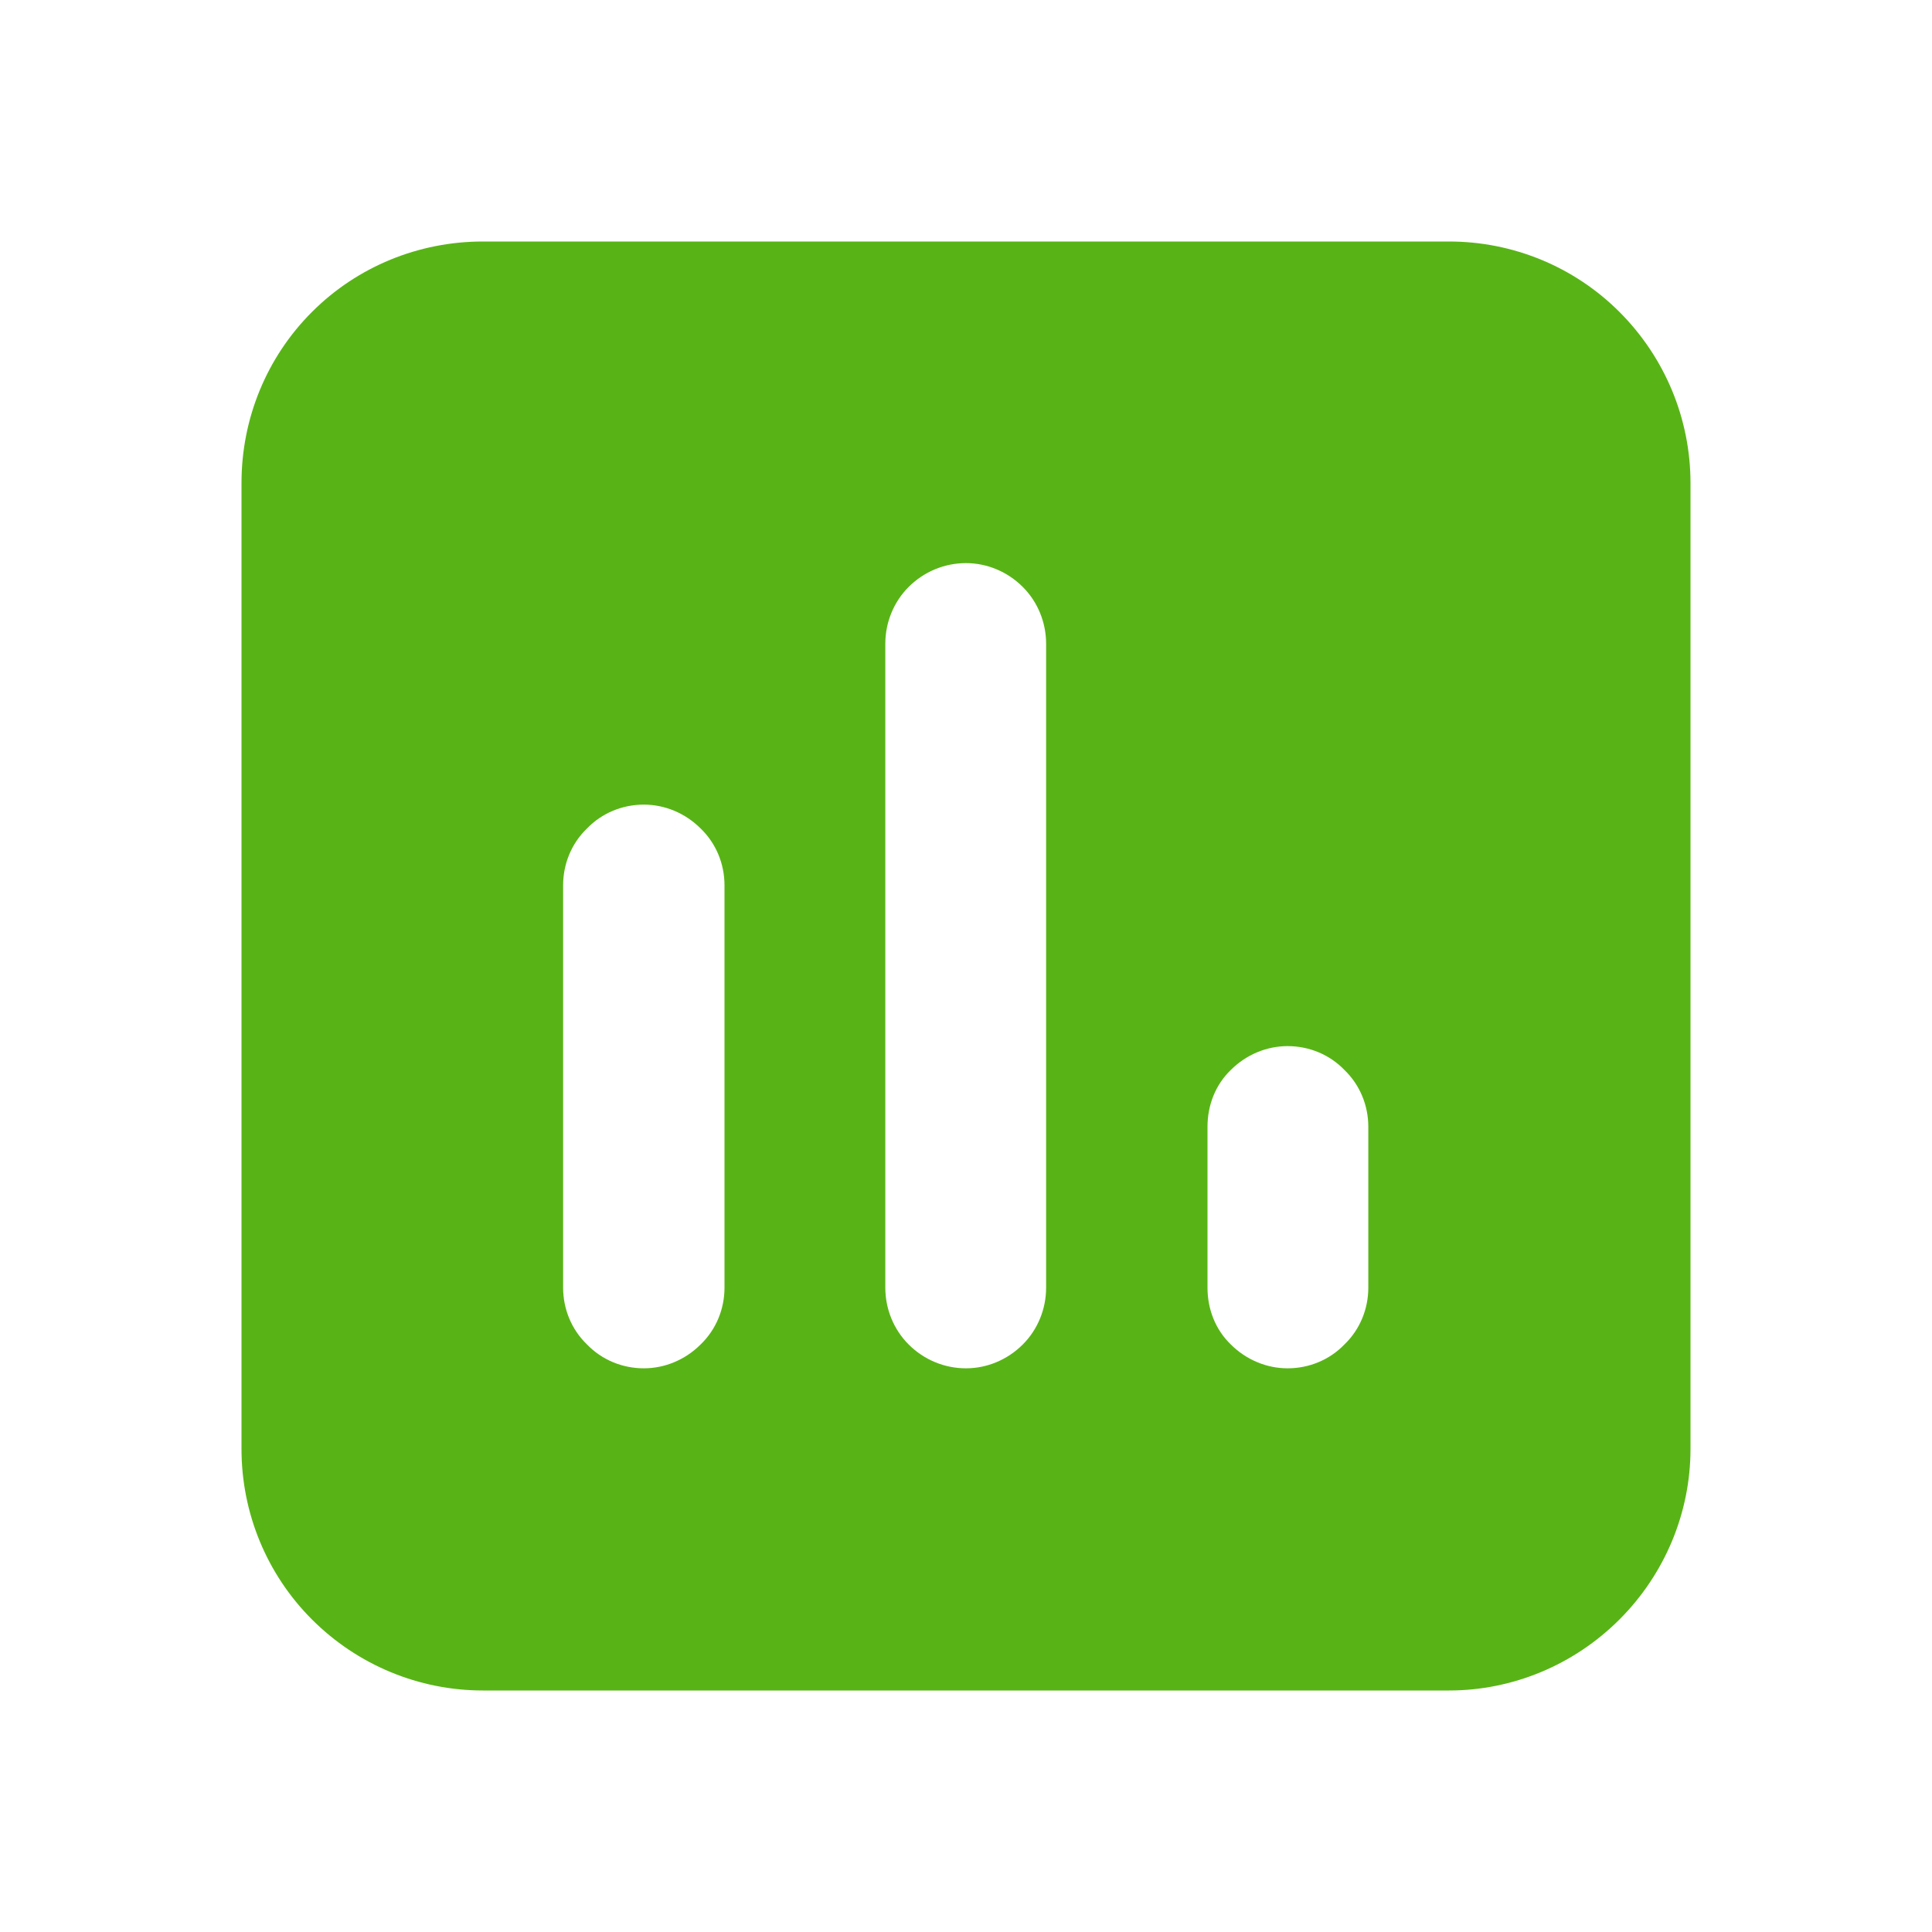 <svg width="34" height="34" viewBox="0 0 34 34" fill="none" xmlns="http://www.w3.org/2000/svg" xmlns:xlink="http://www.w3.org/1999/xlink">
	<desc>
			Created with Pixso.
	</desc>
	<defs>
		<clipPath id="clip9_8">
			<rect id="majesticons:analytics" rx="-0.5" width="33" height="33" transform="translate(0.5 0.5)" fill="white" fill-opacity="0"/>
		</clipPath>
	</defs>
	<rect id="majesticons:analytics" rx="-0.5" width="33" height="33" transform="translate(0.5 0.5)" fill="#FFFFFF" fill-opacity="0"/>
	<g clip-path="url(#clip9_8)">
		<path id="Vector" d="M4.25 8.5C4.25 7.37 4.69 6.29 5.49 5.49C6.29 4.69 7.37 4.25 8.5 4.25L25.5 4.25C26.62 4.25 27.7 4.69 28.5 5.49C29.3 6.29 29.75 7.37 29.75 8.5L29.75 25.5C29.75 26.62 29.3 27.7 28.5 28.5C27.7 29.3 26.62 29.75 25.5 29.75L8.5 29.75C7.37 29.75 6.29 29.3 5.49 28.5C4.69 27.7 4.25 26.62 4.25 25.5L4.25 8.5ZM18.41 11.33C18.41 10.95 18.26 10.59 18 10.33C17.73 10.06 17.37 9.91 17 9.91C16.62 9.91 16.26 10.06 15.99 10.33C15.73 10.59 15.58 10.95 15.58 11.33L15.58 22.66C15.58 23.04 15.73 23.4 15.99 23.66C16.26 23.93 16.62 24.08 17 24.08C17.37 24.08 17.73 23.93 18 23.66C18.26 23.4 18.41 23.04 18.41 22.66L18.41 11.33ZM12.75 15.58C12.75 15.2 12.6 14.84 12.33 14.58C12.06 14.31 11.7 14.16 11.33 14.16C10.95 14.16 10.59 14.31 10.33 14.58C10.06 14.84 9.91 15.2 9.91 15.58L9.91 22.66C9.91 23.04 10.06 23.4 10.33 23.66C10.59 23.93 10.95 24.08 11.33 24.08C11.7 24.08 12.06 23.93 12.33 23.66C12.6 23.4 12.75 23.04 12.75 22.66L12.75 15.58ZM24.08 19.83C24.08 19.45 23.93 19.09 23.66 18.83C23.4 18.56 23.04 18.41 22.66 18.41C22.29 18.41 21.93 18.56 21.66 18.83C21.39 19.09 21.25 19.45 21.25 19.83L21.25 22.66C21.25 23.04 21.39 23.4 21.66 23.66C21.93 23.93 22.29 24.08 22.66 24.08C23.04 24.08 23.4 23.93 23.66 23.66C23.93 23.4 24.08 23.04 24.08 22.66L24.08 19.83Z" fill="#58B416" fill-opacity="1" fill-rule="evenodd"/>
	</g>
</svg>
